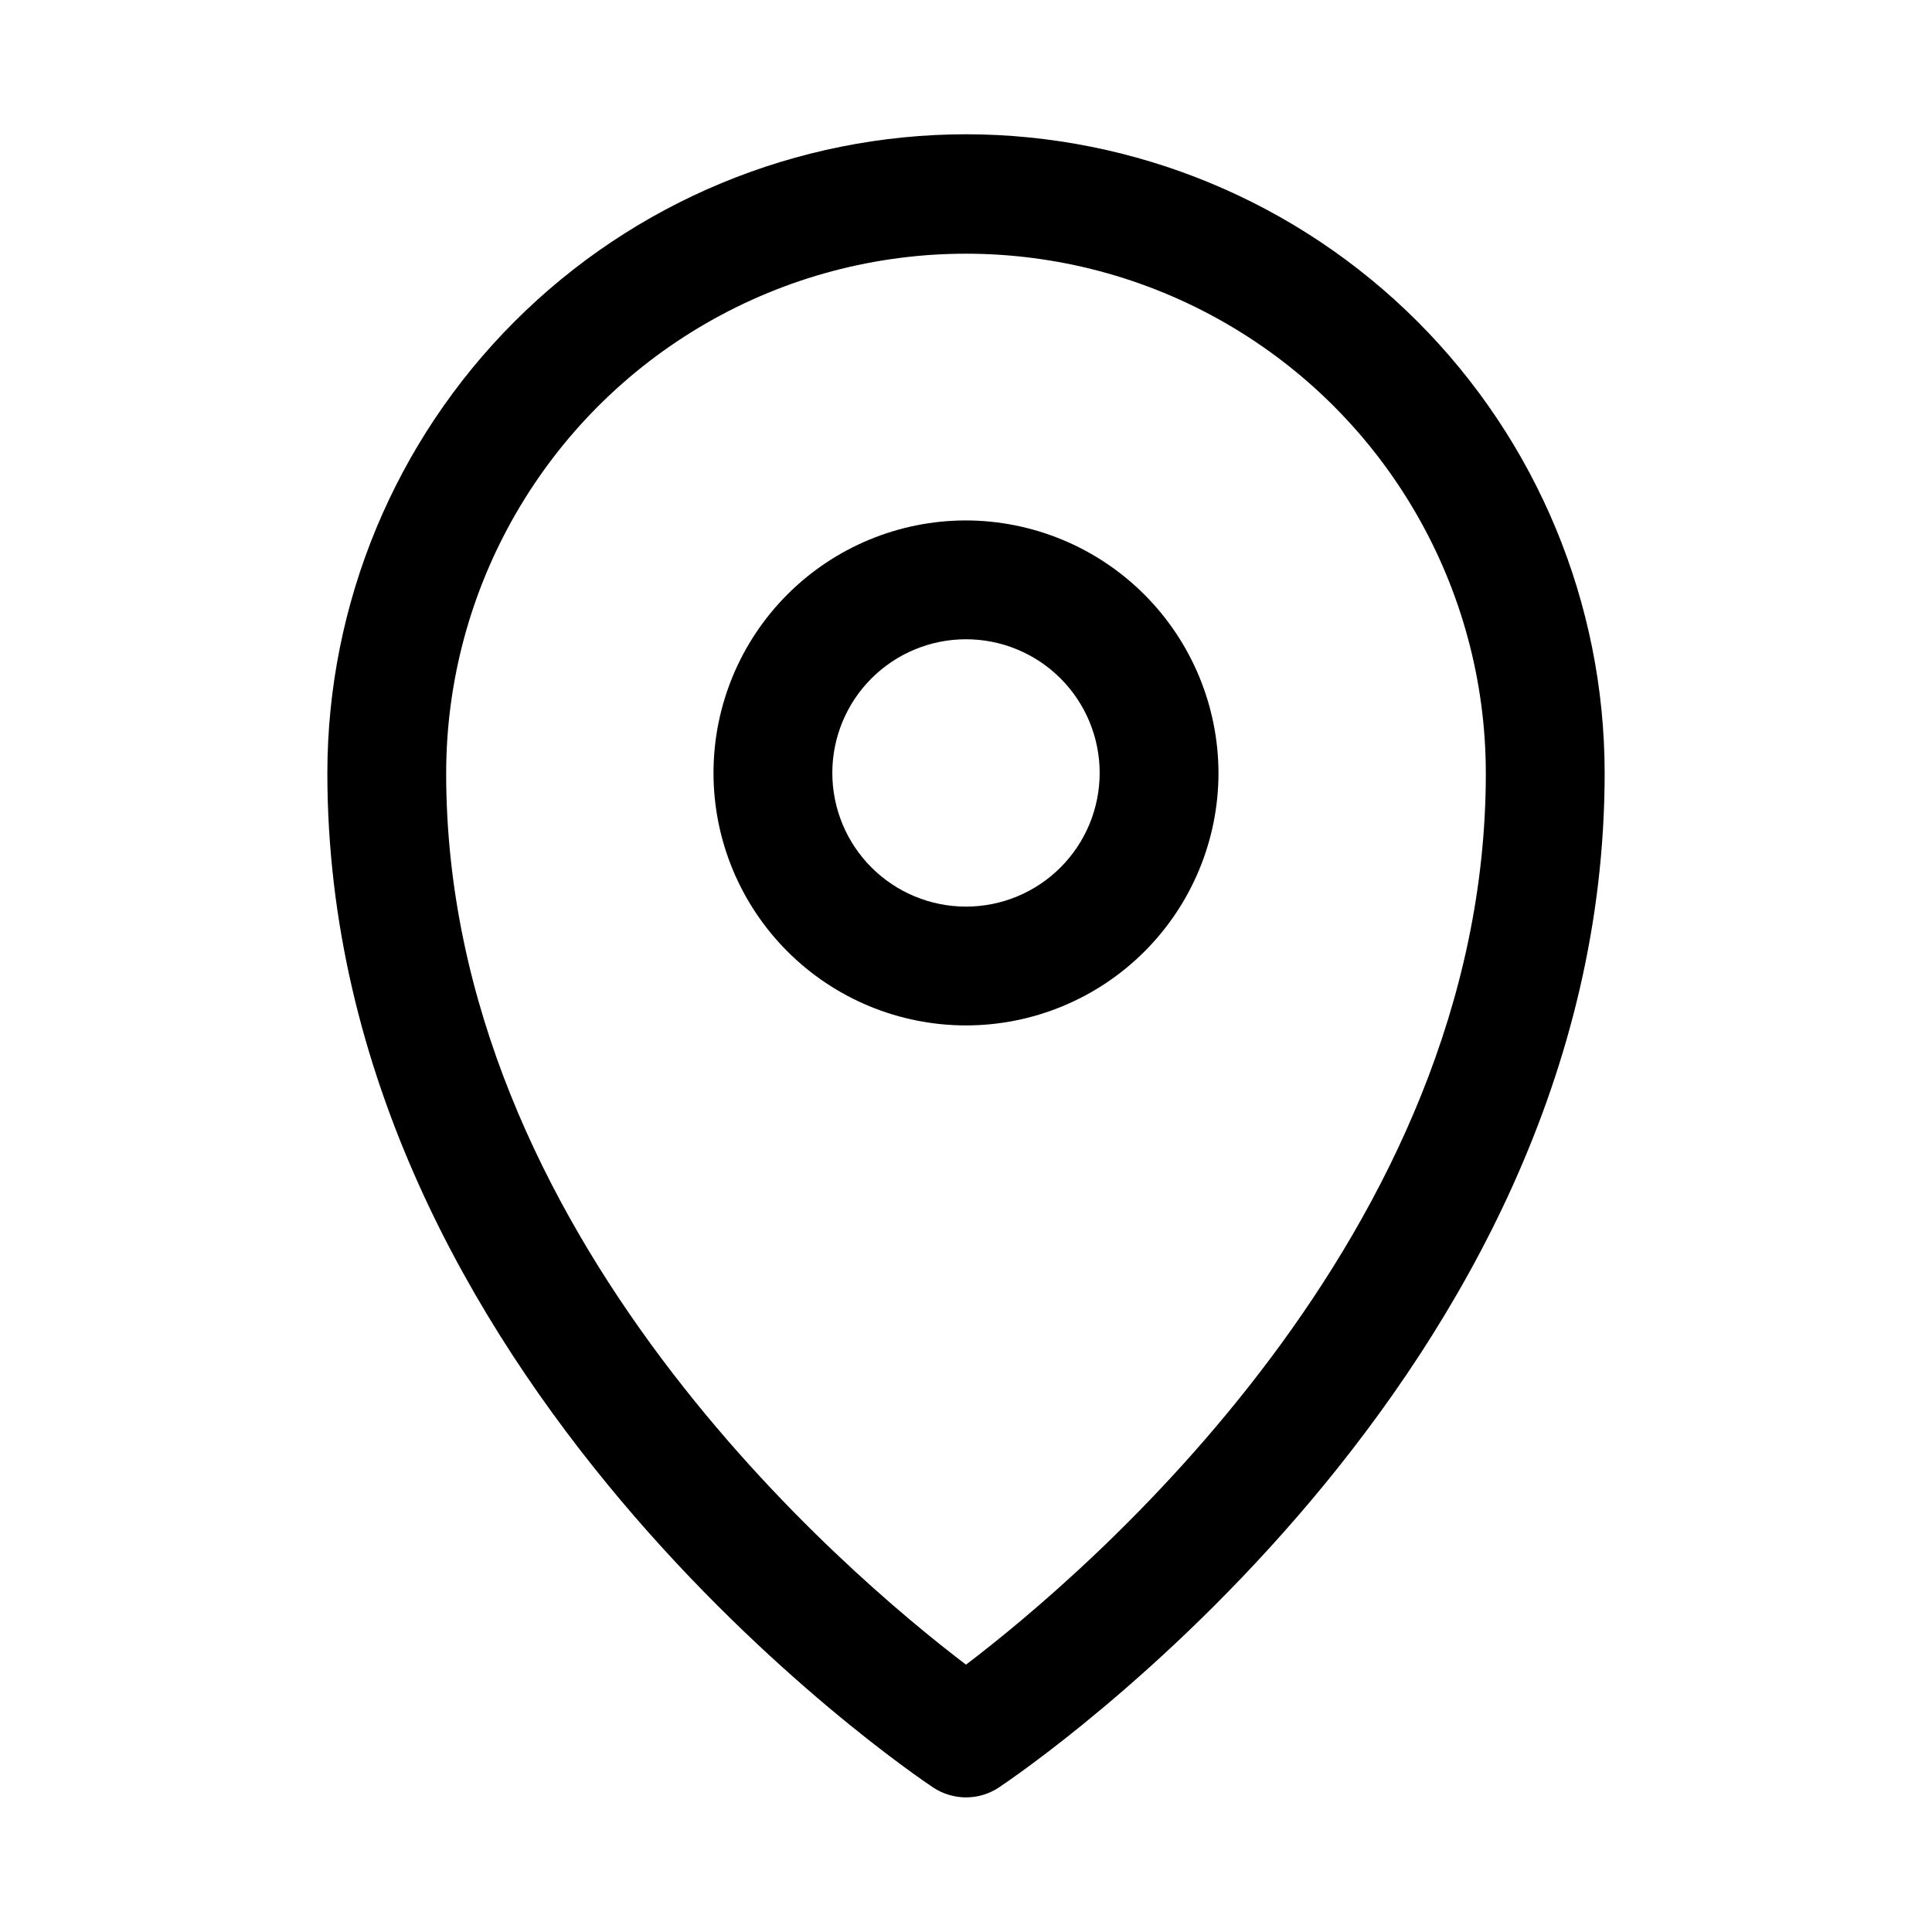 <?xml version="1.0" encoding="UTF-8"?>
<!-- Uploaded to: ICON Repo, www.svgrepo.com, Generator: ICON Repo Mixer Tools -->
<svg fill="#000000" width="800px" height="800px" version="1.1" viewBox="144 144 512 512" xmlns="http://www.w3.org/2000/svg">
 <g>
  <path d="m400 179.58c-44.875 0.043-87.902 17.887-119.63 49.617-31.73 31.73-49.574 74.758-49.617 119.63 0 160.12 153.98 264.5 160.59 268.91v-0.004c2.57 1.691 5.582 2.594 8.66 2.594s6.086-0.902 8.656-2.594c6.613-4.41 160.59-108.79 160.59-268.91v0.004c-0.039-44.875-17.887-87.902-49.617-119.63-31.73-31.73-74.754-49.574-119.63-49.617zm0 405.57c-31.488-23.93-137.76-113.67-137.76-236.16 0-49.219 26.258-94.695 68.879-119.3 42.625-24.609 95.137-24.609 137.76 0 42.621 24.609 68.879 70.086 68.879 119.3 0 122.33-106.27 212.23-137.76 236.16z"/>
  <path d="m400 281.92c-17.746 0-34.766 7.051-47.316 19.598-12.547 12.551-19.598 29.57-19.598 47.316 0 17.746 7.051 34.766 19.598 47.312 12.551 12.547 29.57 19.598 47.316 19.598s34.766-7.051 47.312-19.598 19.598-29.566 19.598-47.312c-0.043-17.734-7.106-34.73-19.645-47.27s-29.535-19.602-47.266-19.645zm0 102.34c-9.398 0-18.406-3.731-25.051-10.375-6.644-6.644-10.375-15.652-10.375-25.047 0-9.398 3.731-18.406 10.375-25.051s15.652-10.375 25.051-10.375c9.395 0 18.402 3.731 25.047 10.375s10.375 15.652 10.375 25.051c0 9.395-3.731 18.402-10.375 25.047-6.644 6.644-15.652 10.375-25.047 10.375z"/>
 </g>
</svg>